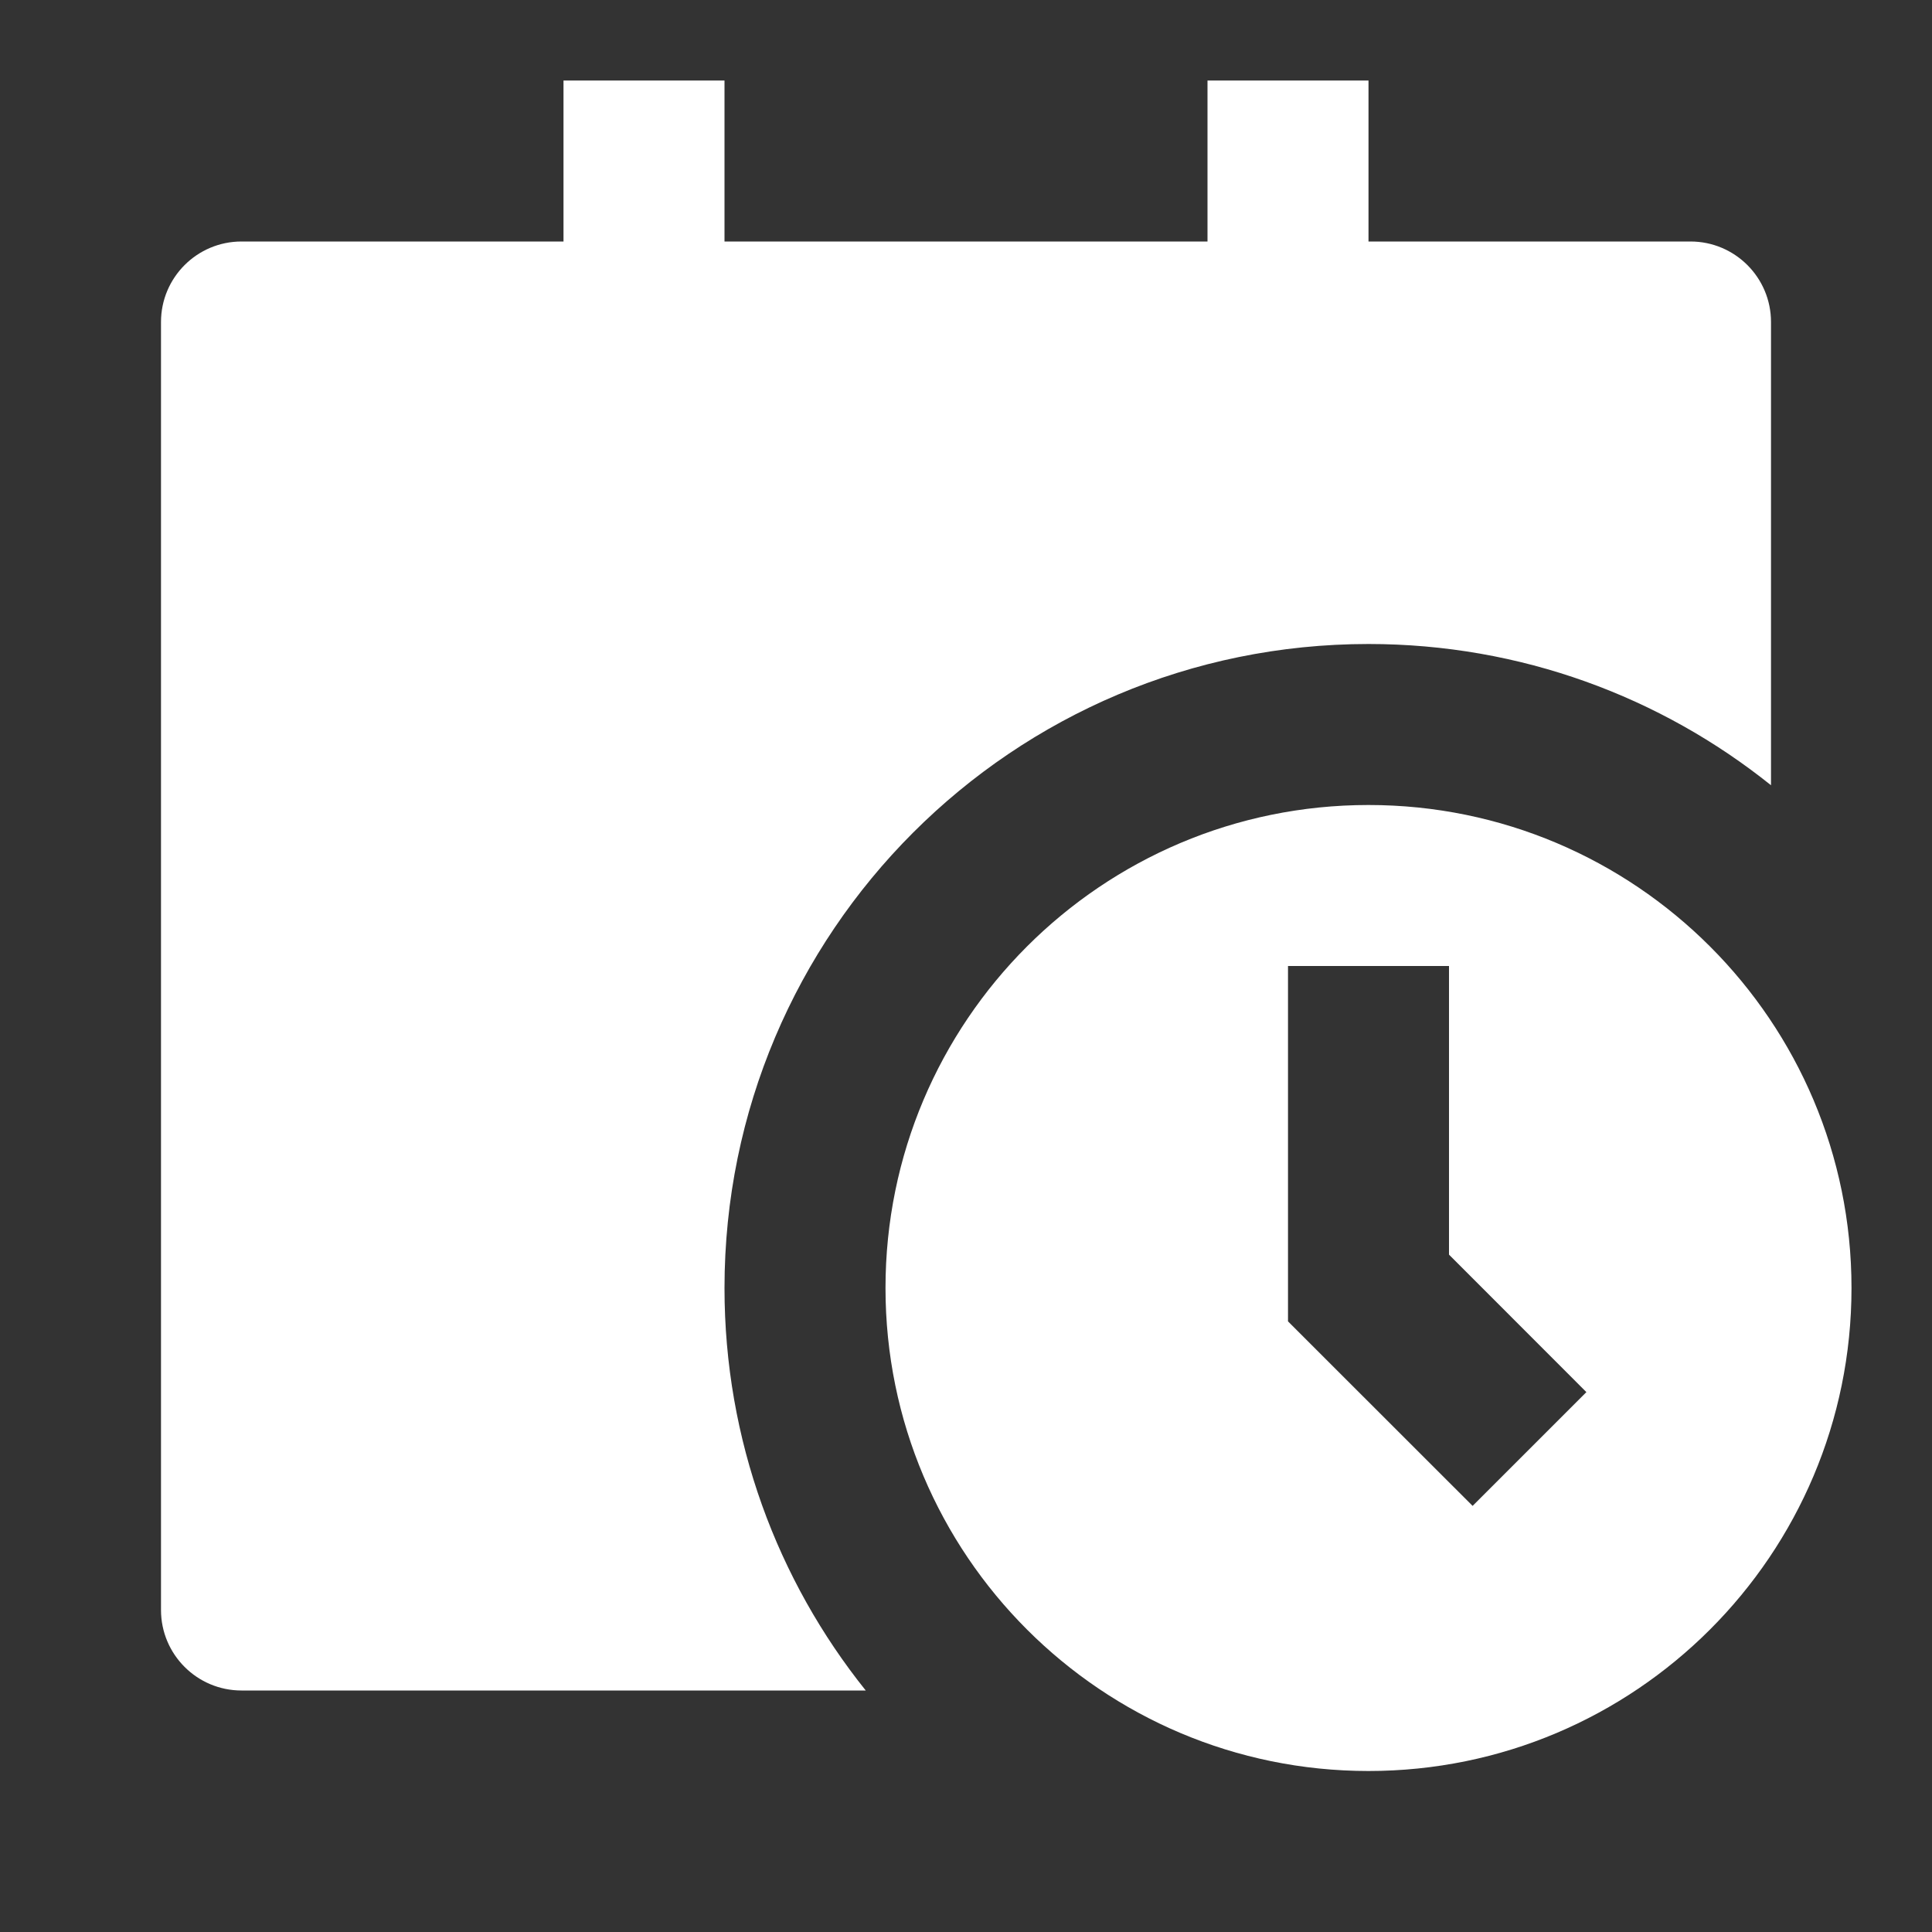 <svg width="18" height="18" viewBox="0 0 18 18" fill="none" xmlns="http://www.w3.org/2000/svg">
<rect x="0" y="0" width="18" height="18" fill="#333333" stroke="none"/>
<path d="M5.25 0.75V2.25H2.25C1.836 2.25 1.5 2.586 1.5 3V15C1.5 15.414 1.836 15.75 2.25 15.75H8.066C7.243 14.723 6.75 13.419 6.75 12C6.75 8.686 9.436 6 12.75 6C14.169 6 15.473 6.493 16.5 7.316V3C16.5 2.586 16.164 2.25 15.75 2.25H12.75V0.75H11.25V2.25H6.75V0.75H5.25ZM17.25 12C17.25 14.485 15.235 16.5 12.75 16.5C10.265 16.5 8.25 14.485 8.25 12C8.25 9.515 10.265 7.5 12.75 7.5C15.235 7.5 17.25 9.515 17.25 12ZM12 9V12.311L13.72 14.03L14.78 12.97L13.5 11.689V9H12Z" fill="white"/>
</svg>
